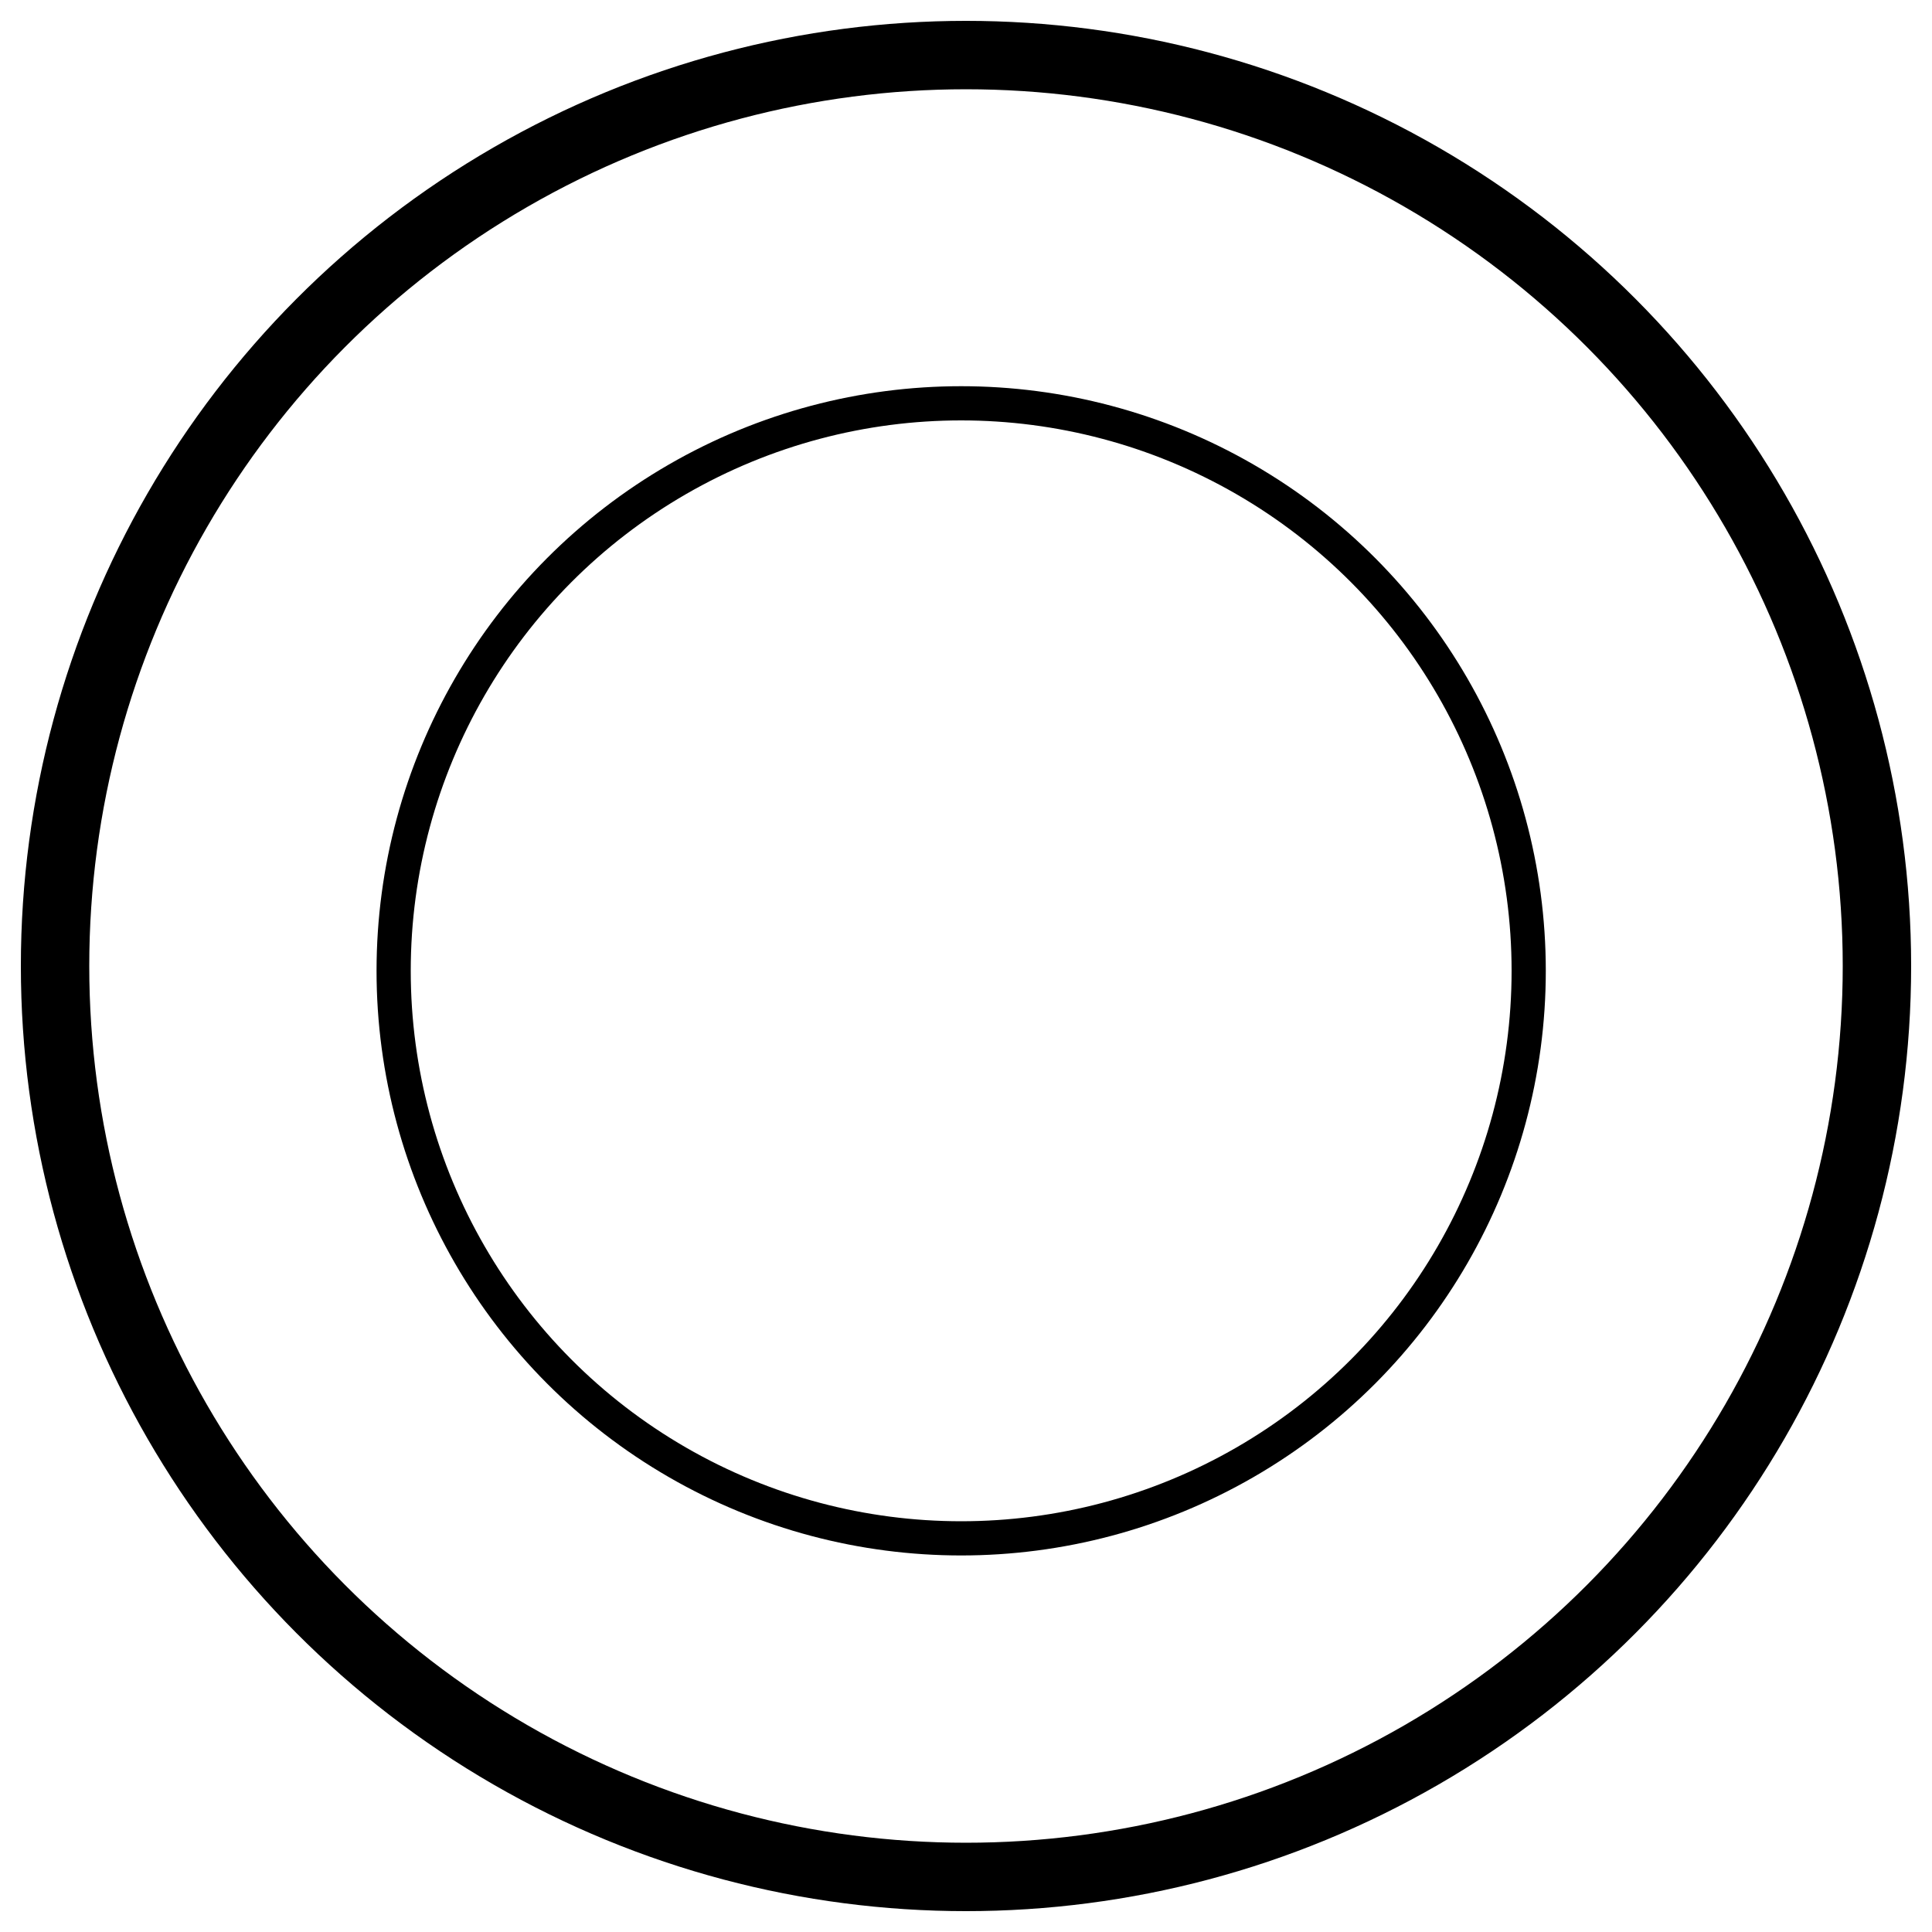 <svg xmlns="http://www.w3.org/2000/svg" viewBox="0 0 400 400" style="enable-background:new 0 0 400 400" xml:space="preserve"><circle transform="translate(-1 1)" cx="200" cy="200" style="fill:none;stroke:#000;stroke-width:7.081" r="117.5"/><circle cx="200" cy="200" r="188.6" style="fill:none;stroke:#000;stroke-width:14.162"/></svg>